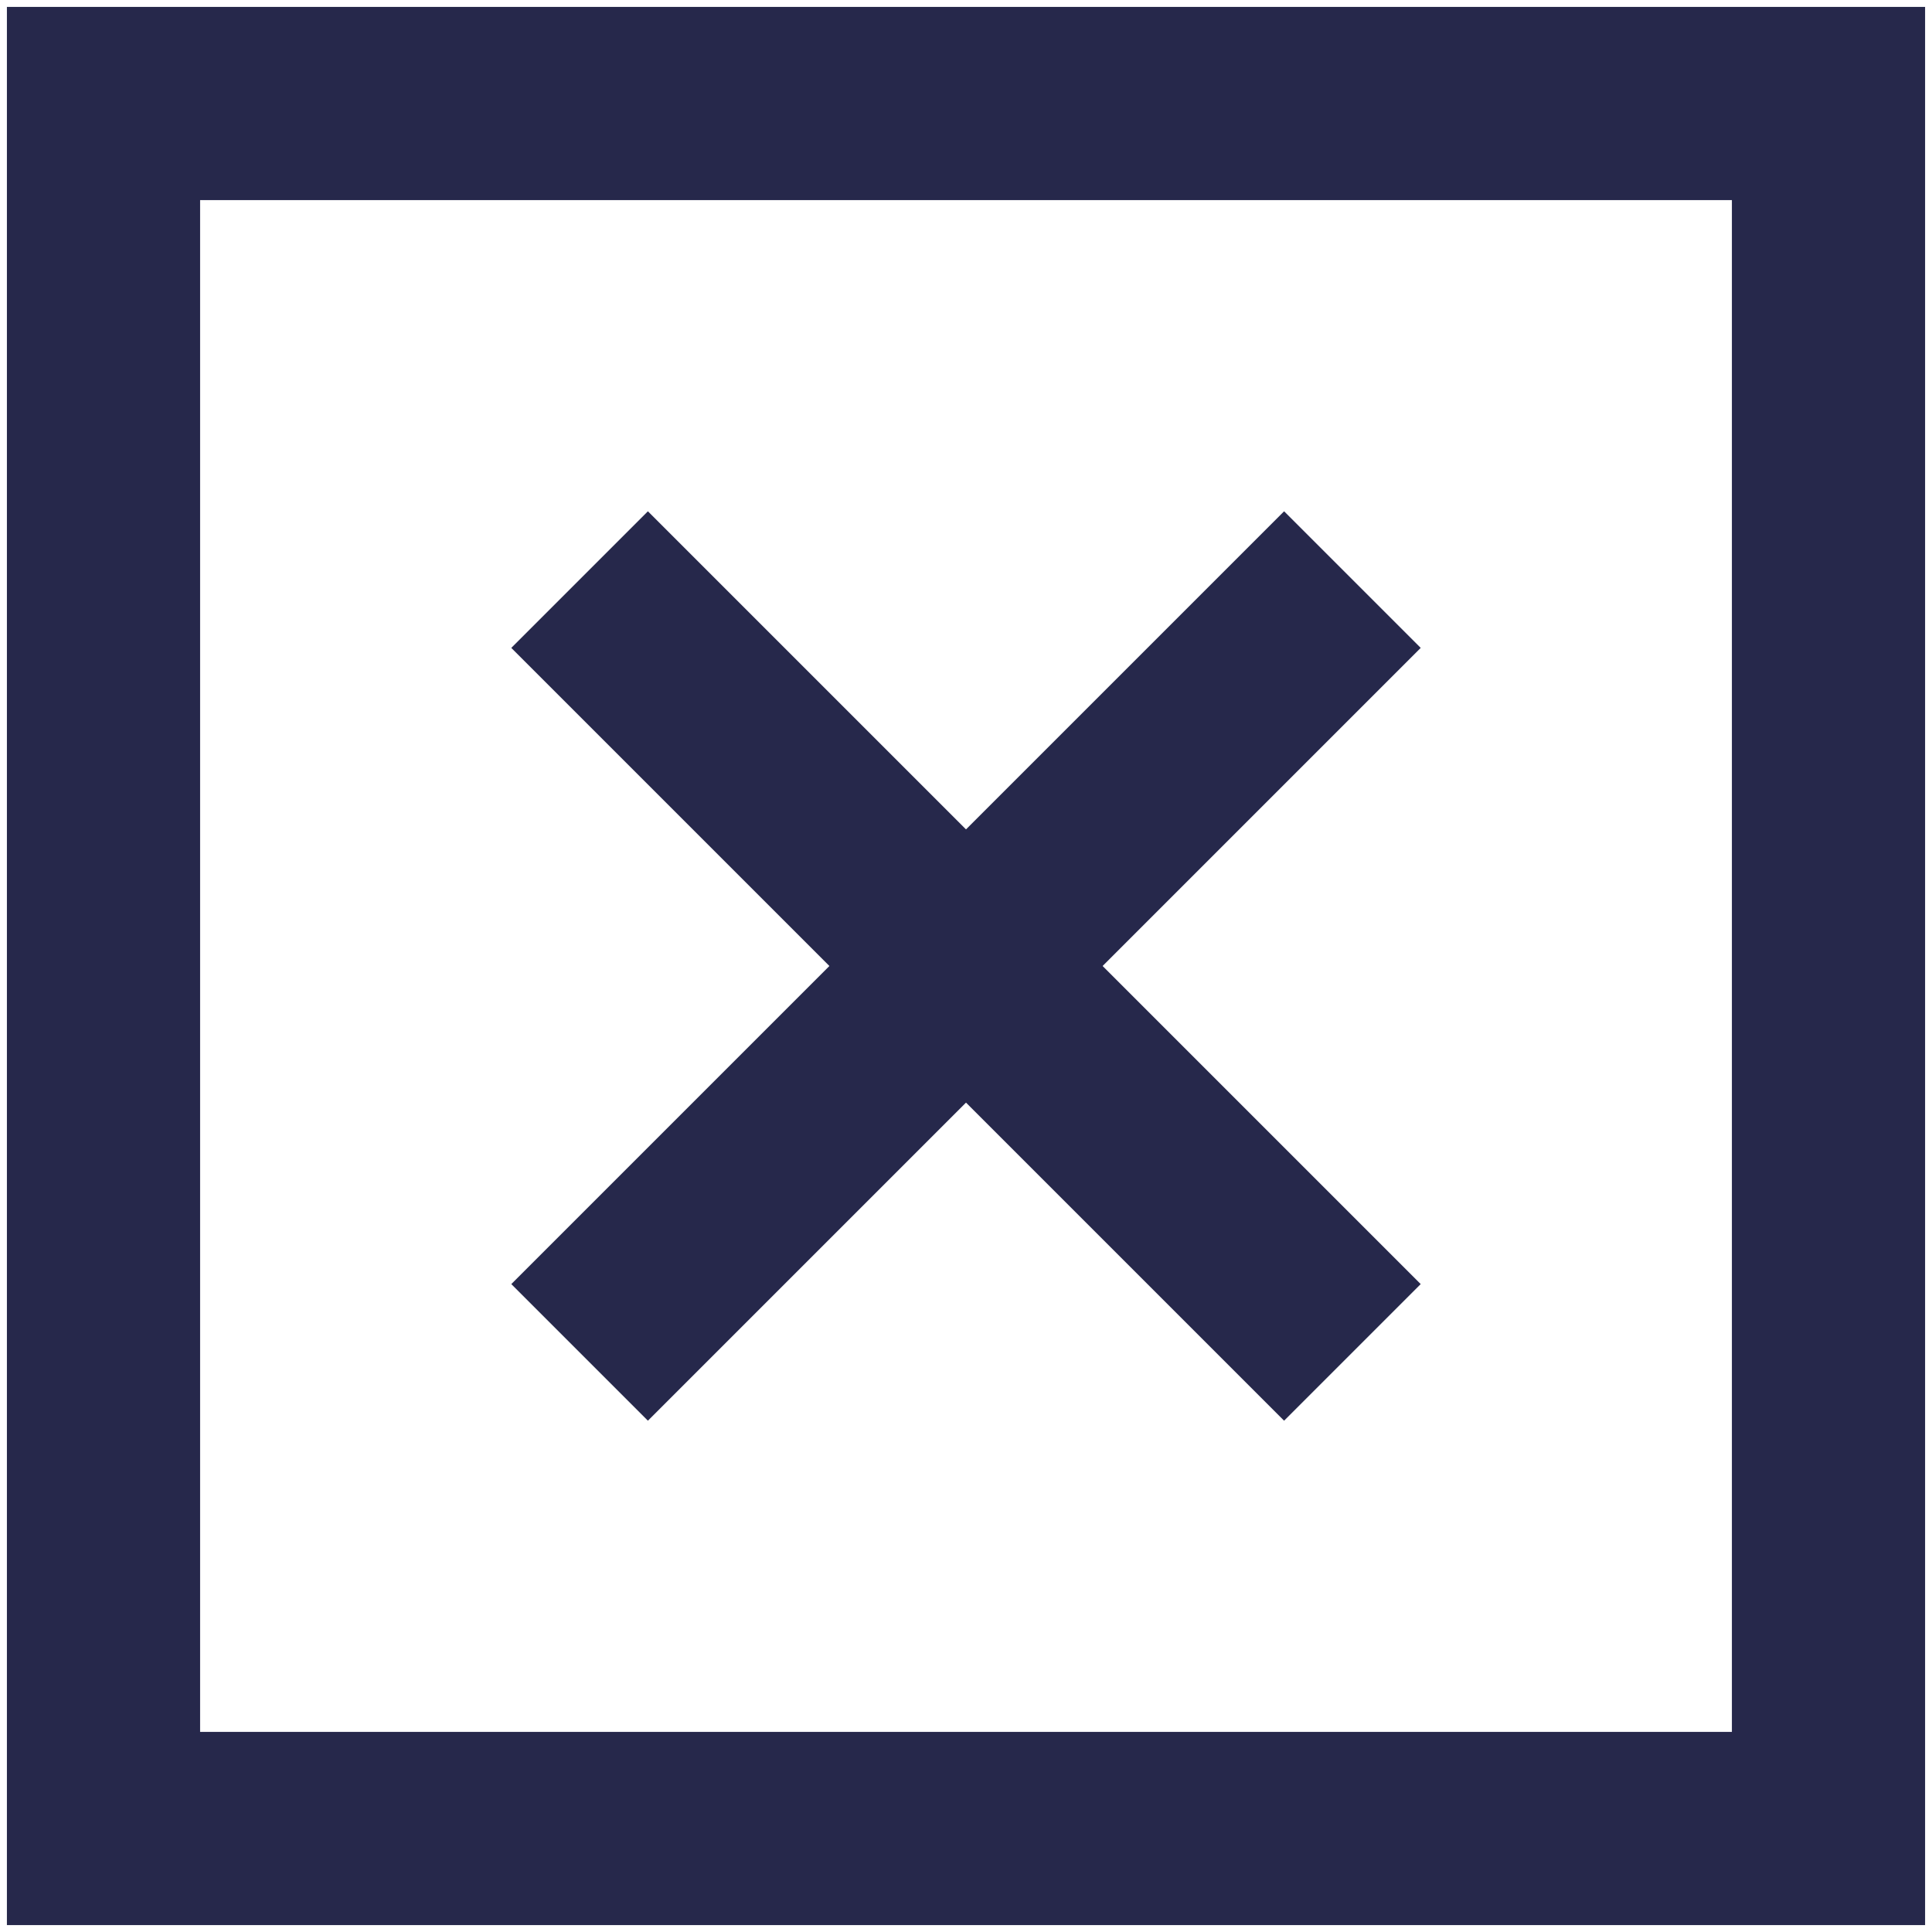 <svg width="40" height="40" viewBox="0 0 40 40" fill="none" xmlns="http://www.w3.org/2000/svg">
<g clip-path="url(#clip0_46_41)">
<path d="M37.857 2.143H2.143V37.857H37.857V2.143Z" stroke="#26284B" stroke-width="4" stroke-miterlimit="10"/>
<path d="M28 12L12 28" stroke="#26284B" stroke-width="4" stroke-miterlimit="10"/>
<path d="M12 12L28 28" stroke="#26284B" stroke-width="4" stroke-miterlimit="10"/>
</g>
<defs>
<clipPath id="clip0_46_41">
<rect width="40" height="40" fill="white"/>
</clipPath>
</defs>
</svg>
